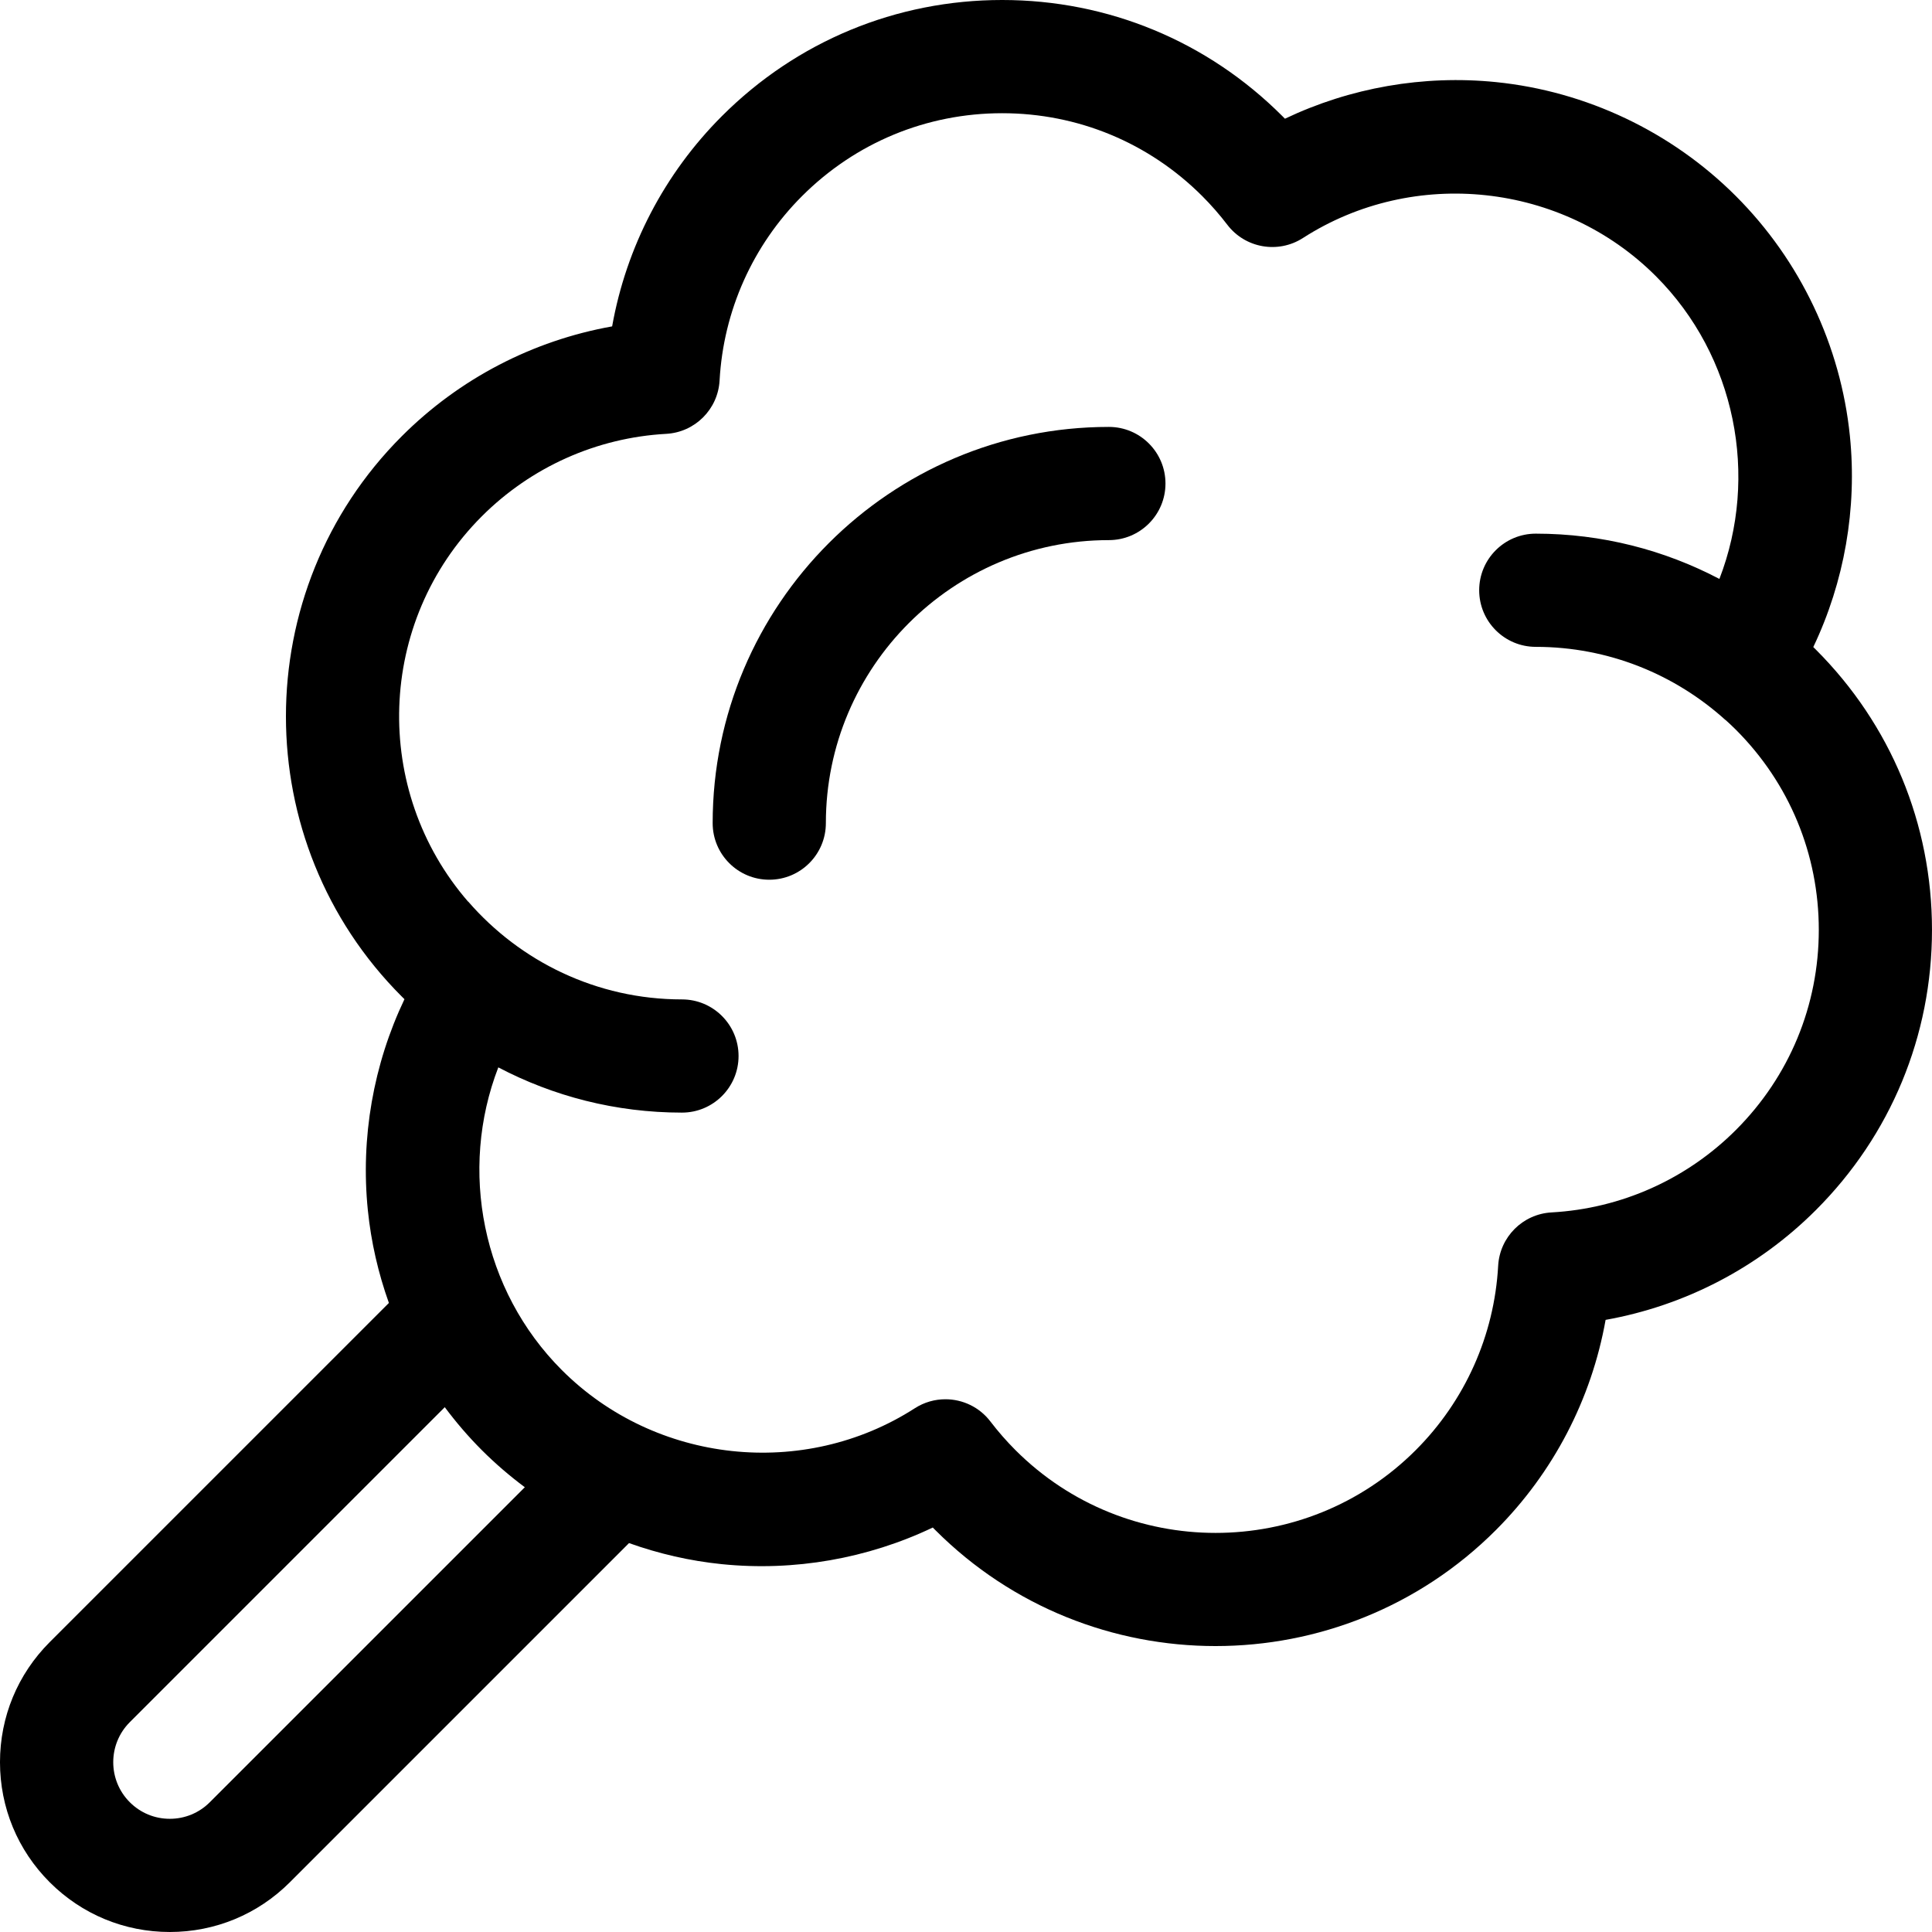 <svg height="512pt" viewBox="0 0 512 512" width="512pt" xmlns="http://www.w3.org/2000/svg"><path d="m293.863 113.137c-57.898 0-105 47.102-105 105 0 8.285 6.715 15 15 15 8.285 0 15-6.715 15-15 0-41.355 33.645-75 75-75 8.285 0 15-6.715 15-15 0-8.285-6.715-15-15-15zm0 0"/><path d="m481.246 172.176c-.234-.234-.469-.469-.707-.699 8.23-17.277 11.652-36.711 9.703-55.926-2.43-23.953-13.156-46.531-30.211-63.582-17.051-17.055-39.633-27.781-63.582-30.211-19.219-1.949-38.648 1.473-55.926 9.703-.23-.238-.465-.473-.699-.707-19.832-19.832-46.199-30.754-74.246-30.754s-54.414 10.922-74.246 30.754c-15.27 15.266-25.359 34.715-29.109 55.742-21.027 3.75-40.477 13.844-55.742 29.109-40.938 40.941-40.938 107.555 0 148.492.234.234.469.469.707.699-8.23 17.273-11.656 36.711-9.703 55.926.855 8.426 2.754 16.672 5.578 24.578l-89.883 89.879c-8.5 8.5-13.18 19.801-13.18 31.82s4.68 23.32 13.18 31.82 19.801 13.18 31.82 13.18 23.32-4.68 31.82-13.18l89.879-89.883c7.906 2.824 16.152 4.727 24.578 5.582 19.215 1.949 38.648-1.477 55.922-9.707.234.238.469.473.703.707 20.469 20.473 47.352 30.711 74.246 30.707 26.883-.004 53.777-10.238 74.246-30.707 15.266-15.266 25.359-34.715 29.109-55.738 21.023-3.754 40.473-13.844 55.742-29.113 19.832-19.832 30.754-46.199 30.754-74.246s-10.922-54.414-30.754-74.246zm-425.641 305.43c-2.832 2.836-6.598 4.395-10.605 4.395s-7.773-1.562-10.605-4.395c-5.848-5.848-5.848-15.363 0-21.211l83.473-83.477c2.992 4.008 6.262 7.824 9.828 11.391 3.562 3.562 7.379 6.832 11.387 9.824zm404.426-178.152c-13.066 13.066-30.418 20.828-48.855 21.848-7.633.422-13.727 6.516-14.148 14.148-1.02 18.438-8.781 35.789-21.848 48.855-29.242 29.242-76.824 29.242-106.066 0-2.363-2.363-4.598-4.918-6.641-7.59-2.938-3.852-7.398-5.898-11.934-5.898-2.785 0-5.598.773-8.102 2.383-29.418 18.918-68.758 14.668-93.531-10.105-21.195-21.195-27.352-53.043-16.848-80.23 14.555 7.648 31.113 11.988 48.668 11.988 8.281 0 15-6.715 15-15 0-8.285-6.719-15-15-15-22.598 0-42.879-10.059-56.637-25.918l-.027.02c-25.535-29.43-24.34-74.164 3.629-102.133 13.07-13.066 30.422-20.828 48.859-21.848 7.633-.422 13.727-6.516 14.148-14.148 1.02-18.438 8.777-35.789 21.848-48.855 14.164-14.168 33-21.969 53.031-21.969 20.035 0 38.867 7.801 53.035 21.969 2.359 2.359 4.598 4.918 6.641 7.594 4.742 6.211 13.461 7.738 20.035 3.512 29.418-18.918 68.758-14.668 93.531 10.105 21.199 21.199 27.355 53.055 16.84 80.242-14.555-7.648-31.105-12-48.66-12-8.285 0-15 6.715-15 15 0 8.281 6.715 15 15 15 19.316 0 36.945 7.344 50.254 19.379l.016-.023c.941.852 1.871 1.719 2.762 2.609 14.168 14.168 21.969 33 21.969 53.035 0 20.031-7.801 38.867-21.969 53.031zm0 0"/></svg>